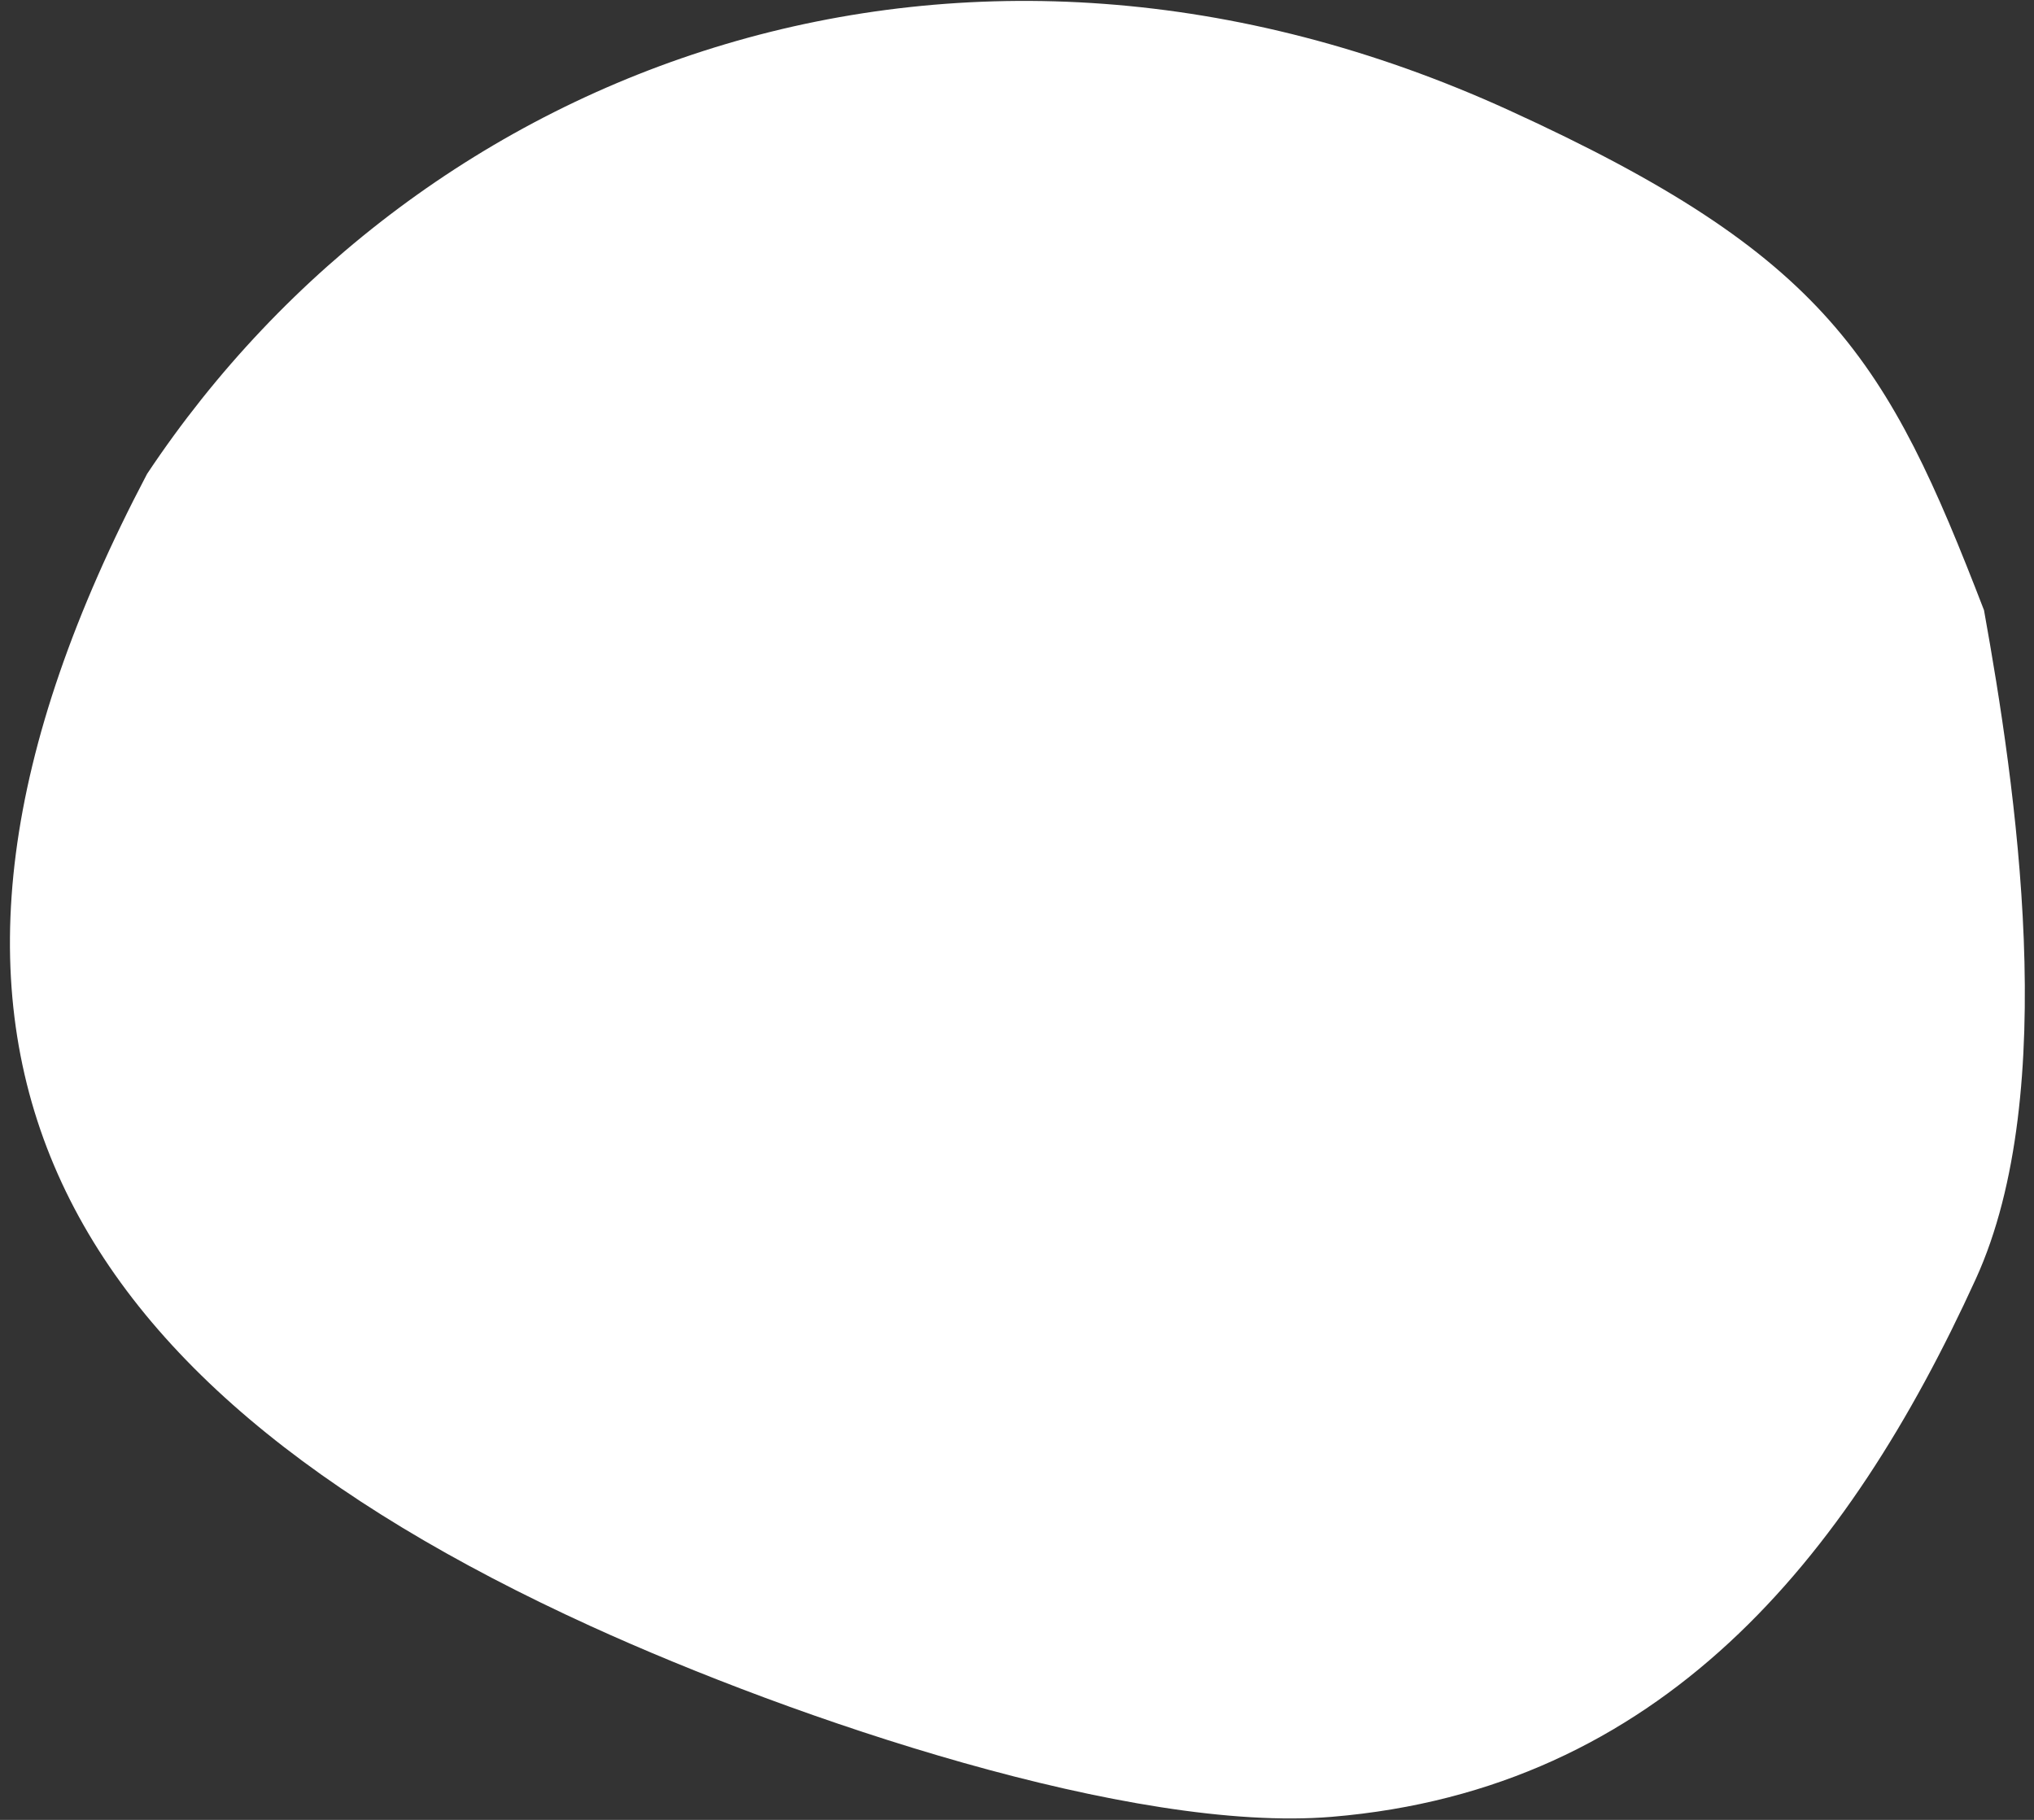 <svg width="95" height="85" viewBox="0 0 95 85" fill="none" xmlns="http://www.w3.org/2000/svg">
<rect x="0" y="0" width="95" height="85" fill="#333333" stroke="none"/>
<path d="M70.471 5.146C85.355 11.938 88.151 16.796 92.665 28.5C94.124 36.609 96.284 50.966 92.282 59.735C86.306 72.831 77.547 83.58 62.201 84.858C52.902 85.632 37.209 80.341 27.576 75.945C2.048 64.295 -6.817 48.126 6.869 22.135C19.663 2.9 44.943 -6.504 70.471 5.146Z" fill="white"/>
</svg>
